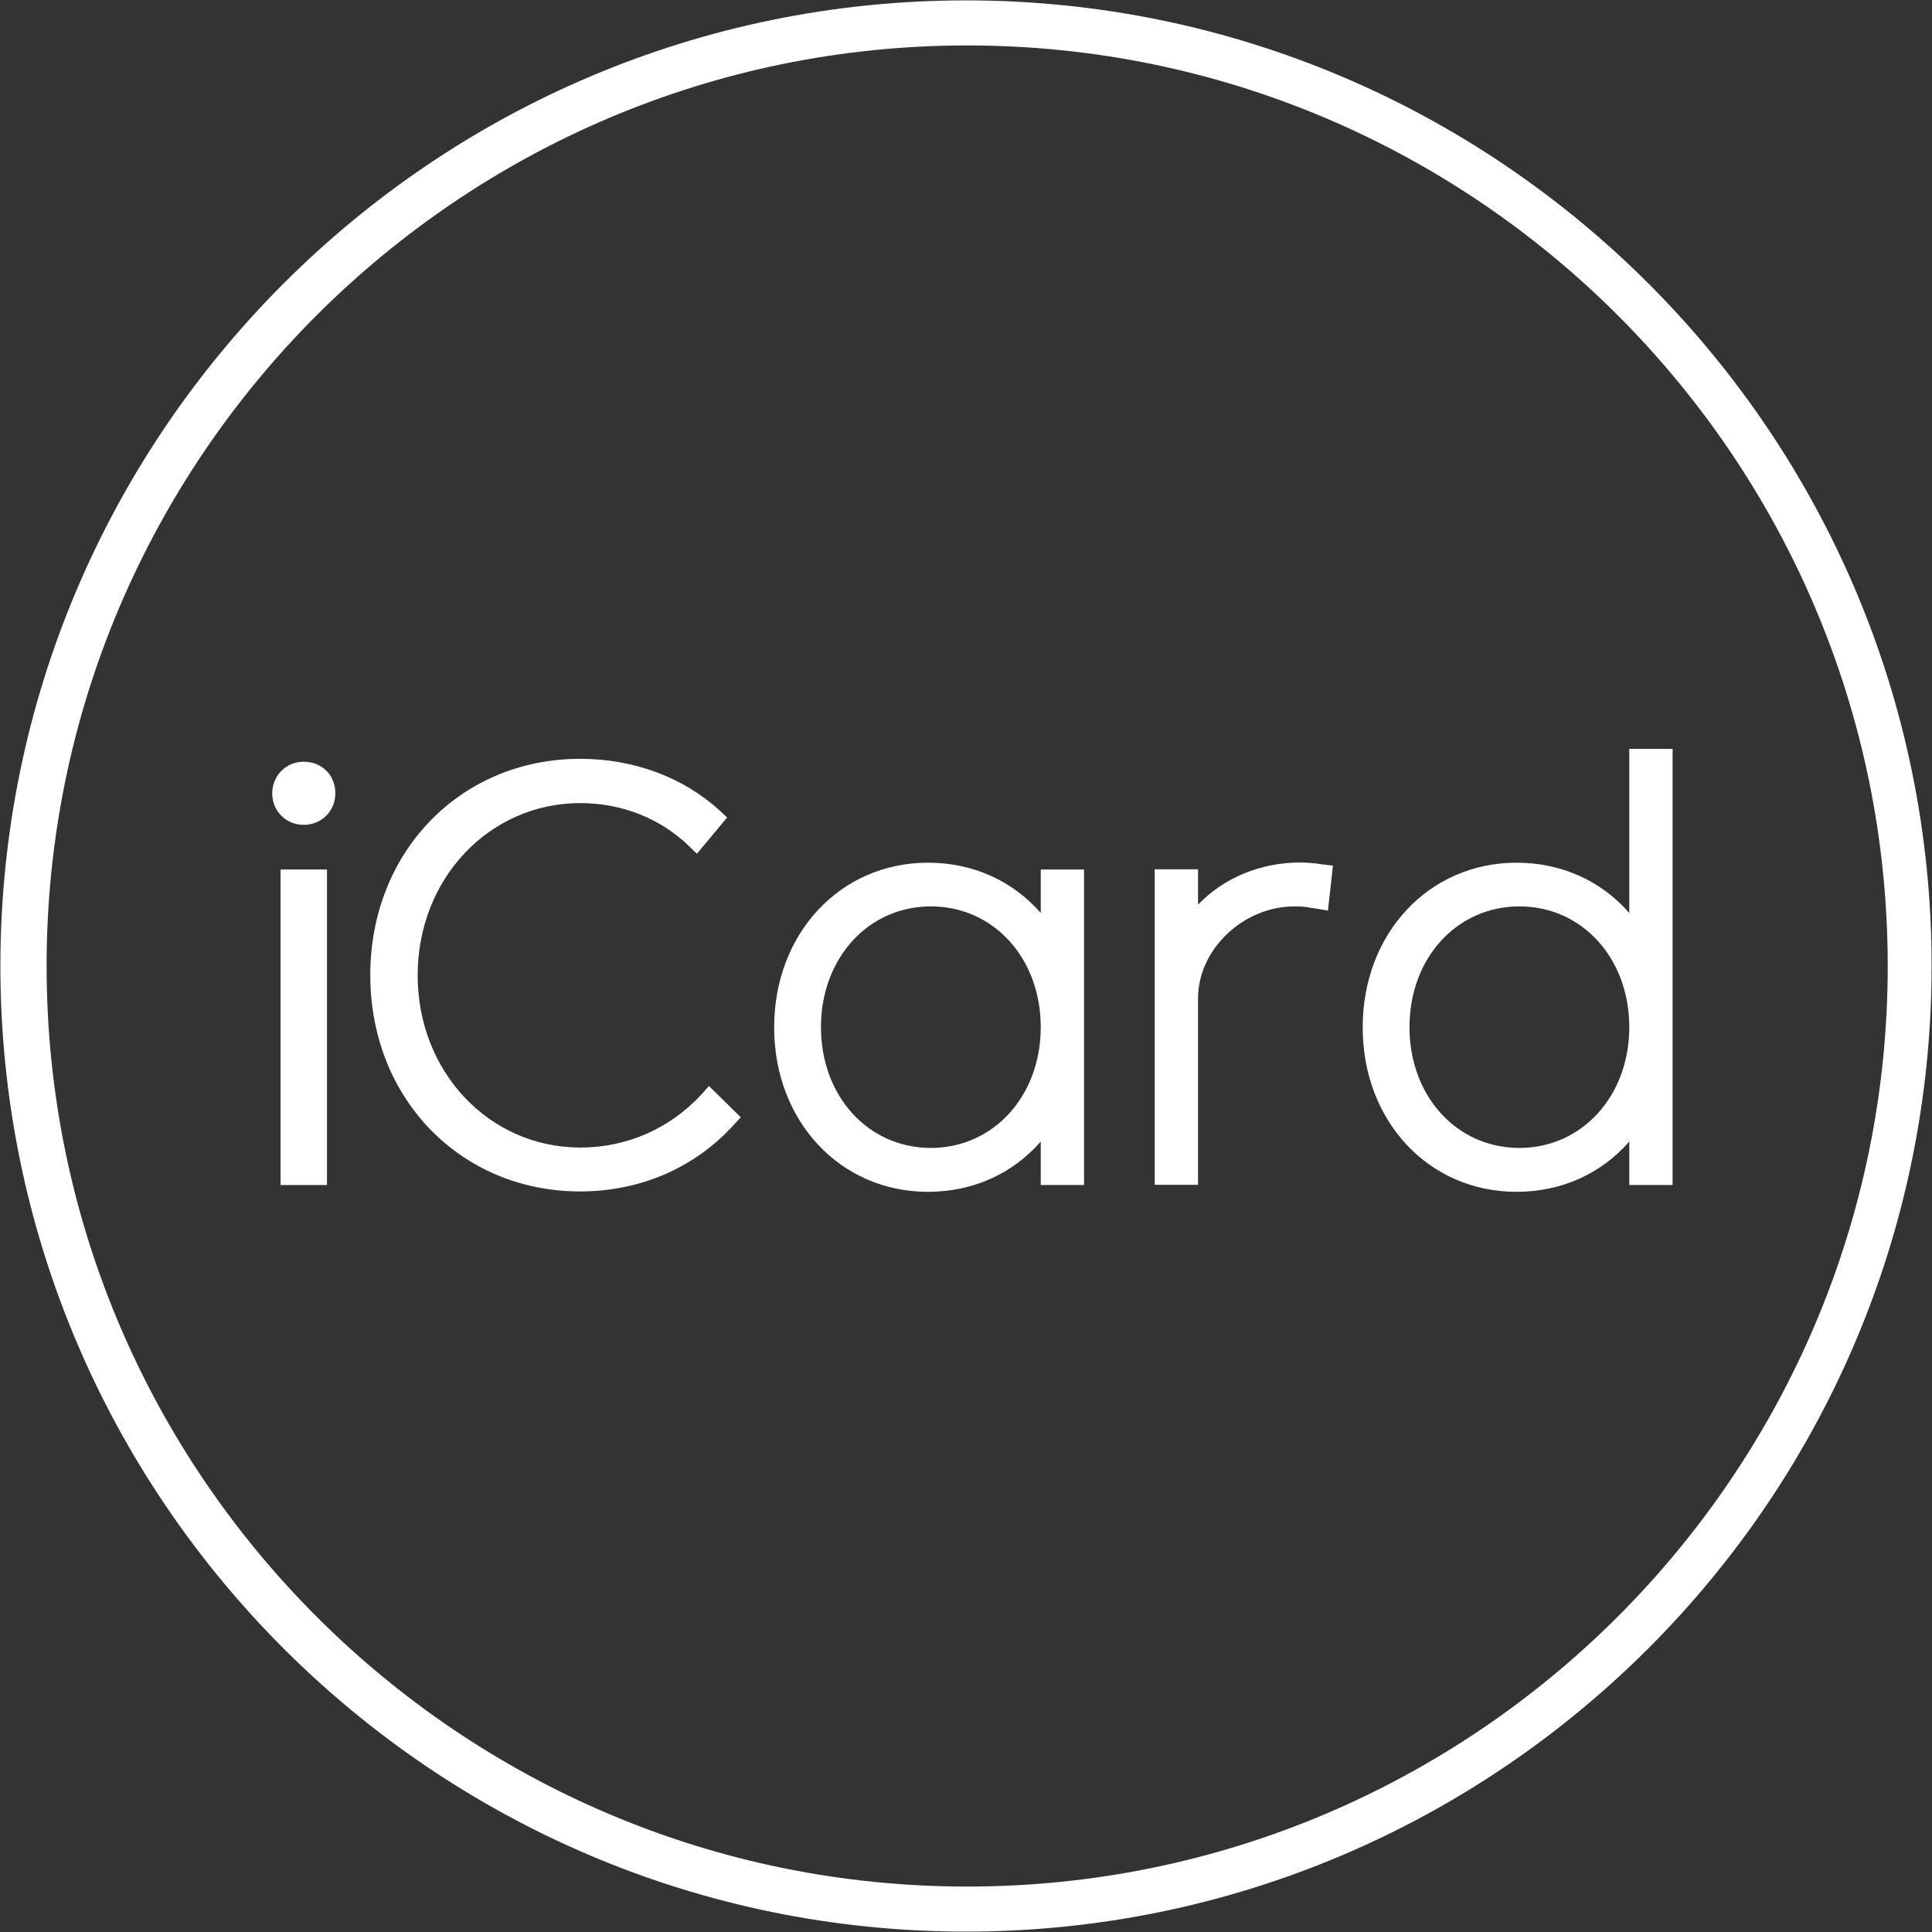 <?xml version="1.0" encoding="utf-8"?>
<!-- Generator: Adobe Illustrator 27.4.1, SVG Export Plug-In . SVG Version: 6.00 Build 0)  -->
<svg version="1.1" id="Layer_1" xmlns="http://www.w3.org/2000/svg" xmlns:xlink="http://www.w3.org/1999/xlink" x="0px" y="0px"
	 viewBox="0 0 995 995" style="enable-background:new 0 0 995 995;" xml:space="preserve">
<rect x="0" y="0" width="995" height="995" fill="#333333" stroke="none"/>
<style type="text/css">
	.st0{fill:#FFFFFF;}
</style>
<g>
	<g>
		<path class="st0" d="M497.5,994.8C223.3,994.8,0.2,771.7,0.2,497.5S223.3,0.2,497.5,0.2s497.3,223.1,497.3,497.2
			S771.7,994.8,497.5,994.8z M498.1,23.4C236.7,23.4,24,236.1,24,497.5s212.7,474.1,474.1,474.1c261.4,0,474.1-212.7,474.1-474.1
			S759.6,23.4,498.1,23.4z"/>
	</g>
	<g>
		<path class="st0" d="M156.4,392.3c-9.1,0-16.2,7.2-16.2,16.3c0,9.1,7.1,16.2,16.2,16.2c9.2,0,16.3-7.1,16.3-16.2
			C172.8,399.3,165.8,392.3,156.4,392.3z"/>
		<rect x="144.5" y="447.8" class="st0" width="23.9" height="162.5"/>
		<path class="st0" d="M361.4,563.5c-16.3,17.7-38.5,27.5-62.5,27.5c-47,0-83.8-39-83.8-88.7s36.8-88.7,83.8-88.7
			c21.4,0,41.2,7.9,55.9,22.1l4.1,4l15.6-18.7l-3.8-3.5c-18.8-17.2-44.3-26.7-71.9-26.7c-61.6,0-108.1,47.9-108.1,111.4
			s46.5,111.4,108.1,111.4c31,0,59.1-12.2,79.2-34.4l3.5-3.8l-16.4-16.1L361.4,563.5z"/>
		<path class="st0" d="M536,470.2c-14.5-16.6-34.9-25.9-58.1-25.9c-45.1,0-79.2,36.4-79.2,84.8c0,48.3,34,84.7,79.2,84.7
			c23.2,0,43.6-9.3,58.1-25.9l0,22.4h22.3V447.8H536V470.2z M479.4,591.2c-32.3,0-56.6-26.7-56.6-62.2s24.3-62.2,56.6-62.2
			c32.3,0,56.6,26.7,56.6,62.2S511.6,591.2,479.4,591.2z"/>
		<path class="st0" d="M677.8,444.7c-2.7-0.3-5.4-0.5-8.1-0.5c-20.6,0-39.4,7.9-52.7,21.7v-18.2h-22.3v162.5H617v-96
			c0-25.2,23.2-47.4,49.7-47.4c3.3,0,5.7,0.2,7.7,0.6l0.4,0.1c2.1,0.3,3.4,0.5,3.5,0.5l5.6,1l2.6-23.2l-5.3-0.6
			C681.2,445.2,679.9,445,677.8,444.7z"/>
		<path class="st0" d="M839.1,385.7v84.5c-14.5-16.6-34.9-25.9-58.1-25.9c-45.1,0-79.2,36.4-79.2,84.8c0,48.3,34,84.7,79.2,84.7
			c23.2,0,43.6-9.3,58.1-25.9v22.4h22.3V385.7H839.1z M782.5,591.2c-32.3,0-56.6-26.7-56.6-62.2s24.3-62.2,56.6-62.2
			s56.6,26.7,56.6,62.2S814.7,591.2,782.5,591.2z"/>
	</g>
</g>
</svg>
